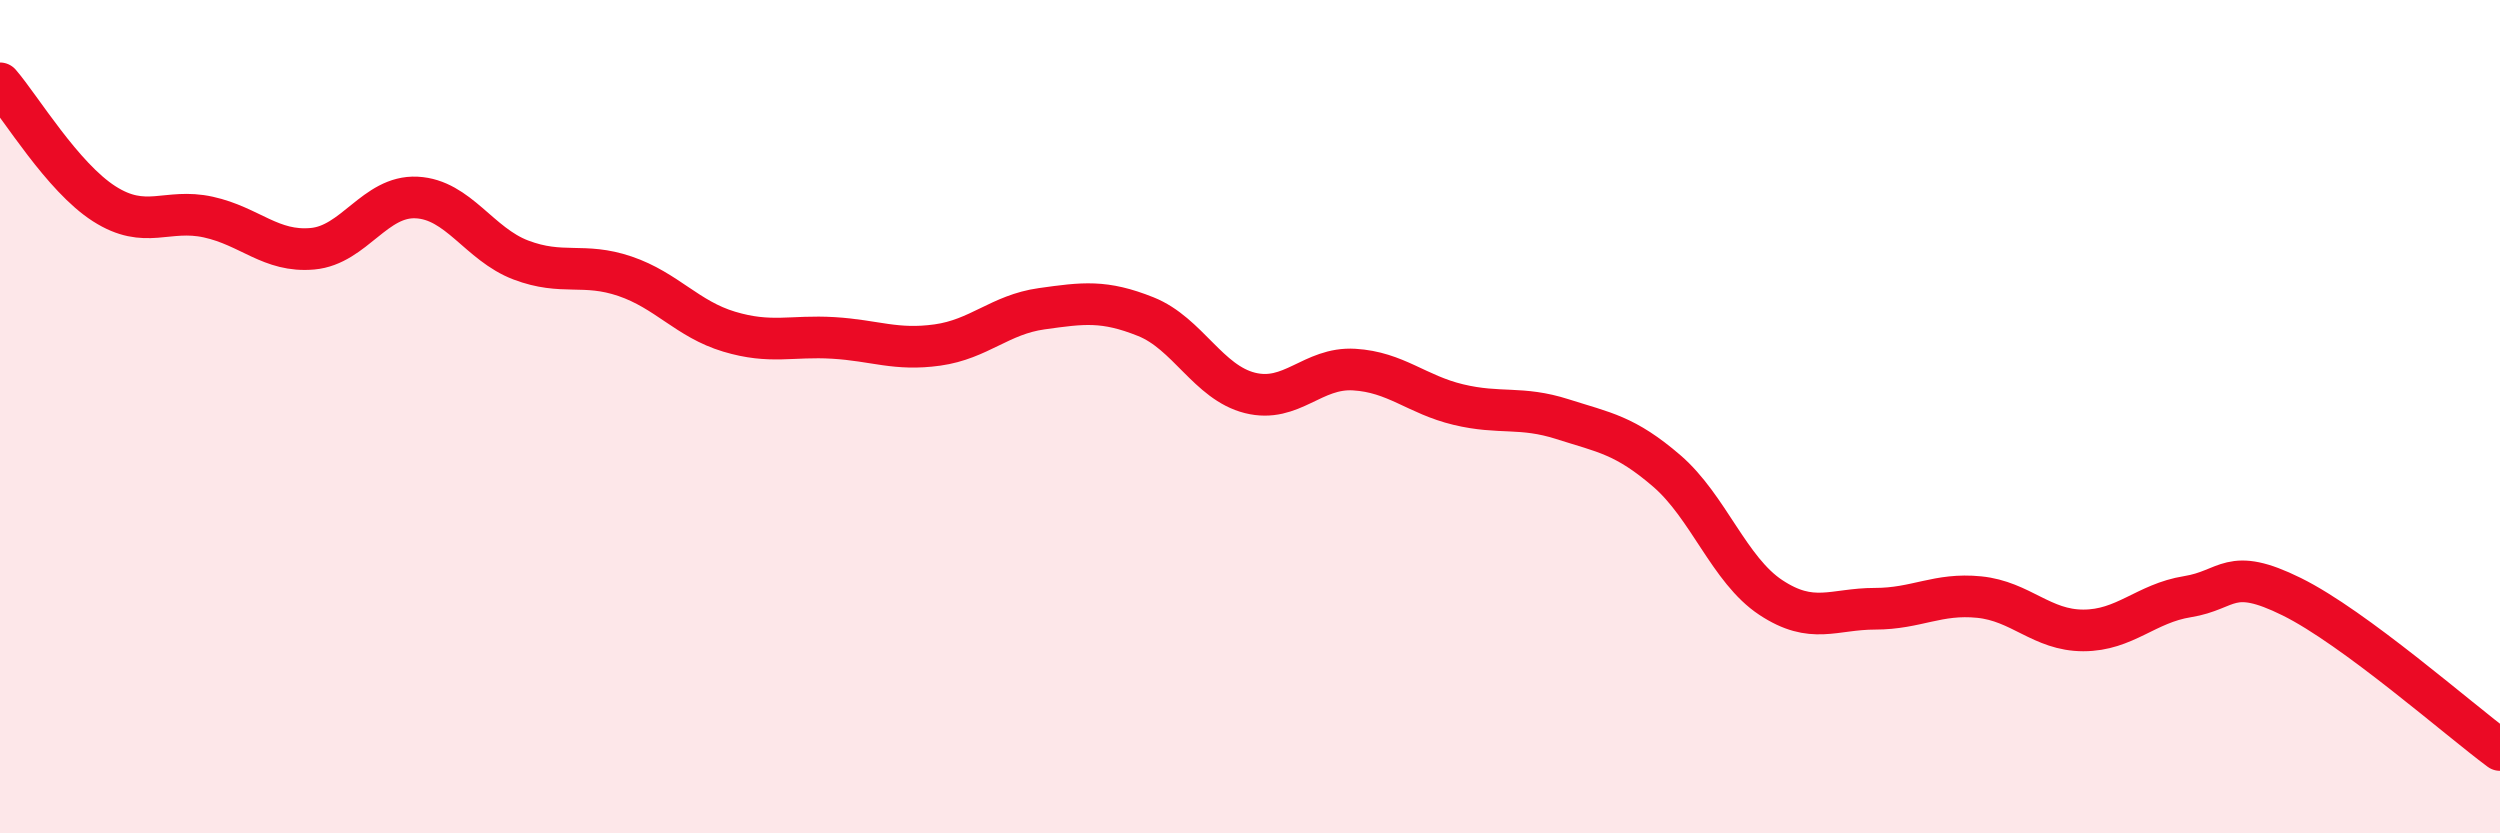 
    <svg width="60" height="20" viewBox="0 0 60 20" xmlns="http://www.w3.org/2000/svg">
      <path
        d="M 0,2 C 0.5,2.58 1.5,4.25 2.5,4.89 C 3.5,5.53 4,4.99 5,5.21 C 6,5.43 6.5,6.06 7.5,5.97 C 8.5,5.88 9,4.69 10,4.74 C 11,4.79 11.5,5.86 12.5,6.24 C 13.5,6.62 14,6.29 15,6.63 C 16,6.97 16.5,7.66 17.5,7.96 C 18.5,8.26 19,8.05 20,8.11 C 21,8.17 21.5,8.42 22.5,8.28 C 23.5,8.14 24,7.55 25,7.41 C 26,7.27 26.5,7.2 27.5,7.6 C 28.5,8 29,9.18 30,9.43 C 31,9.68 31.5,8.81 32.5,8.87 C 33.5,8.93 34,9.47 35,9.71 C 36,9.95 36.5,9.74 37.5,10.06 C 38.5,10.38 39,10.44 40,11.3 C 41,12.16 41.5,13.68 42.5,14.34 C 43.5,15 44,14.61 45,14.61 C 46,14.61 46.5,14.23 47.5,14.33 C 48.5,14.43 49,15.13 50,15.13 C 51,15.13 51.5,14.48 52.5,14.32 C 53.5,14.16 53.5,13.58 55,14.32 C 56.5,15.06 59,17.26 60,18L60 20L0 20Z"
        fill="#EB0A25"
        opacity="0.1"
        stroke-linecap="round"
        stroke-linejoin="round"
      />
      <path
        d="M 0,2 C 0.5,2.58 1.5,4.25 2.5,4.89 C 3.5,5.53 4,4.99 5,5.21 C 6,5.43 6.5,6.06 7.5,5.97 C 8.5,5.88 9,4.69 10,4.74 C 11,4.79 11.5,5.86 12.5,6.24 C 13.5,6.62 14,6.29 15,6.63 C 16,6.97 16.5,7.66 17.5,7.96 C 18.5,8.26 19,8.05 20,8.11 C 21,8.17 21.5,8.42 22.5,8.28 C 23.5,8.14 24,7.55 25,7.41 C 26,7.27 26.5,7.2 27.5,7.6 C 28.5,8 29,9.18 30,9.43 C 31,9.68 31.5,8.81 32.5,8.87 C 33.5,8.93 34,9.47 35,9.71 C 36,9.95 36.5,9.74 37.5,10.06 C 38.5,10.38 39,10.44 40,11.3 C 41,12.16 41.5,13.68 42.5,14.34 C 43.5,15 44,14.61 45,14.61 C 46,14.61 46.5,14.23 47.5,14.33 C 48.5,14.43 49,15.13 50,15.13 C 51,15.13 51.5,14.48 52.5,14.32 C 53.5,14.16 53.5,13.58 55,14.32 C 56.5,15.06 59,17.26 60,18"
        stroke="#EB0A25"
        stroke-width="1"
        fill="none"
        stroke-linecap="round"
        stroke-linejoin="round"
      />
    </svg>
  